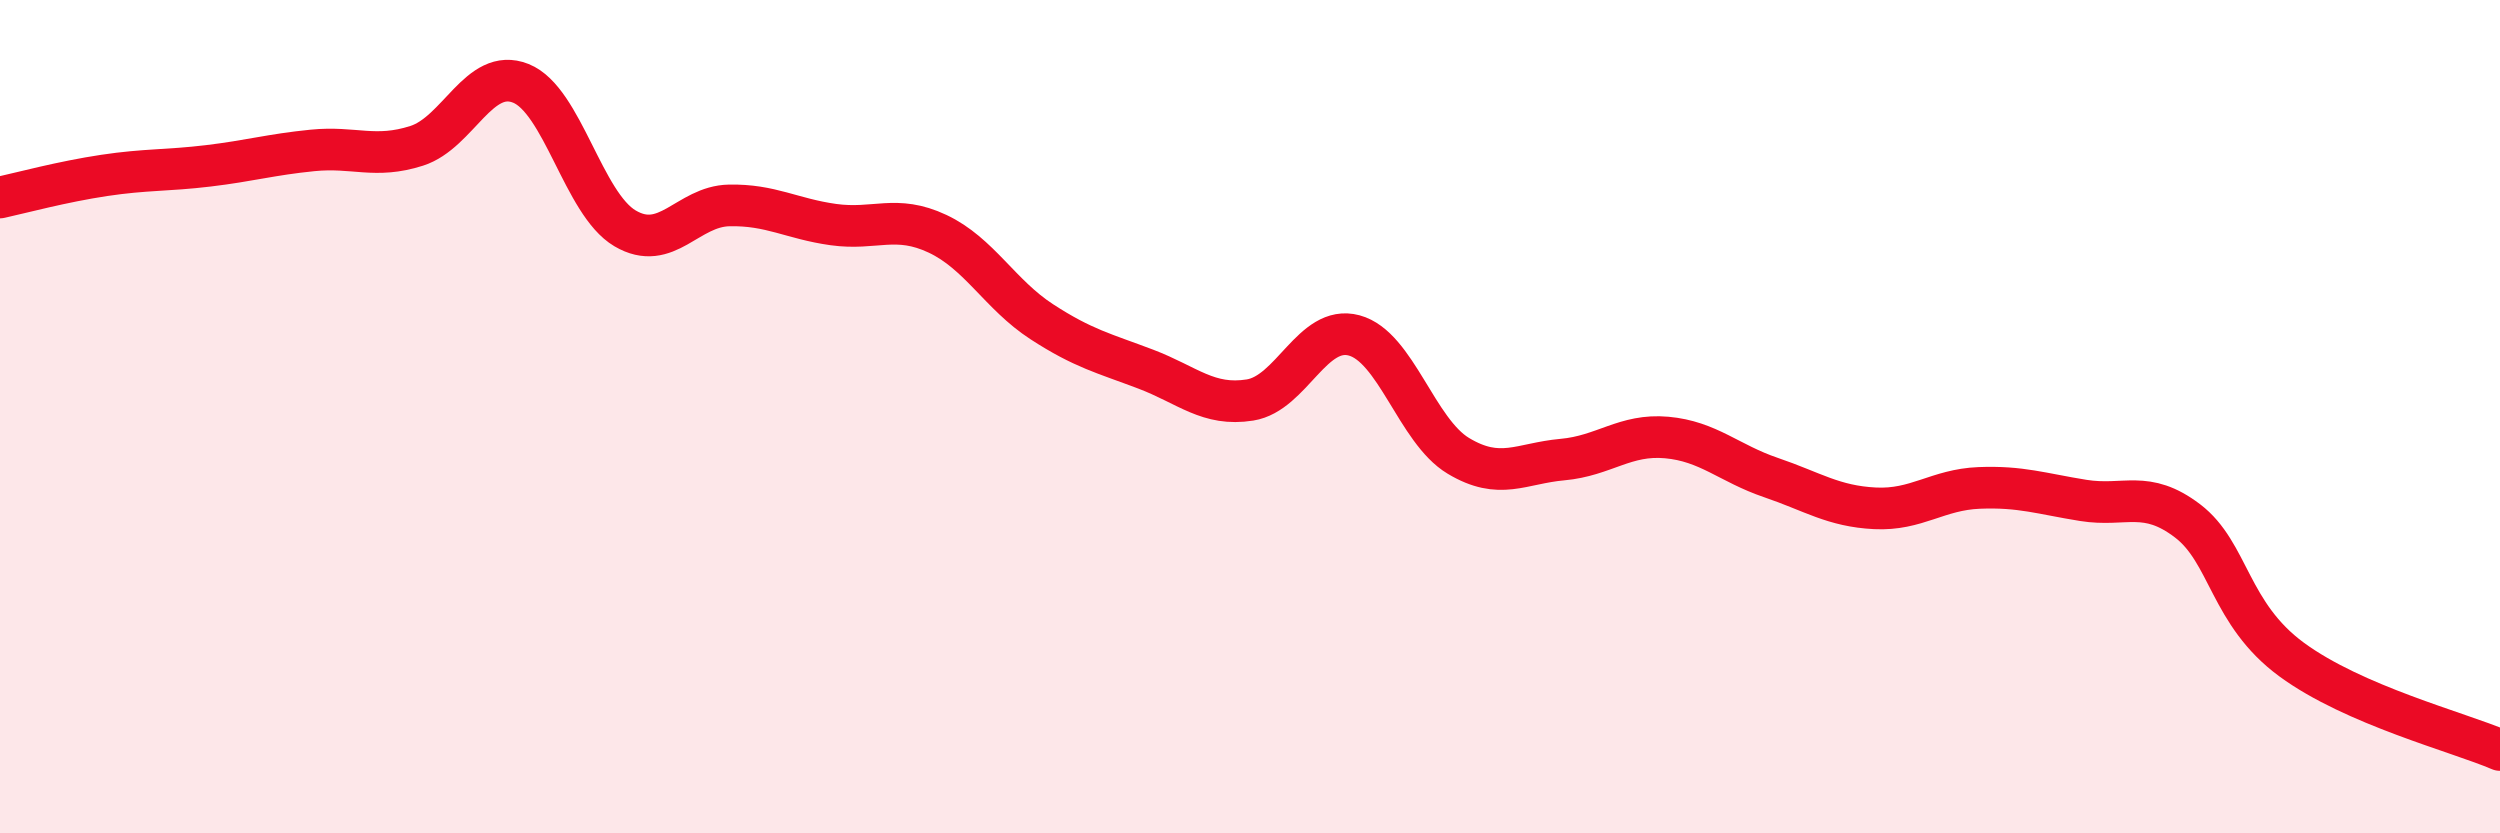 
    <svg width="60" height="20" viewBox="0 0 60 20" xmlns="http://www.w3.org/2000/svg">
      <path
        d="M 0,4.74 C 0.5,4.63 1.5,4.36 2.5,4.21 C 3.5,4.06 4,4.1 5,3.98 C 6,3.86 6.5,3.71 7.5,3.61 C 8.5,3.51 9,3.82 10,3.5 C 11,3.18 11.5,1.6 12.5,2 C 13.5,2.4 14,4.89 15,5.48 C 16,6.07 16.5,4.95 17.5,4.93 C 18.5,4.91 19,5.25 20,5.39 C 21,5.53 21.5,5.14 22.5,5.61 C 23.5,6.08 24,7.07 25,7.72 C 26,8.37 26.5,8.48 27.5,8.86 C 28.5,9.24 29,9.76 30,9.6 C 31,9.44 31.5,7.78 32.5,8.05 C 33.5,8.32 34,10.34 35,10.94 C 36,11.54 36.5,11.12 37.5,11.03 C 38.5,10.94 39,10.41 40,10.5 C 41,10.59 41.5,11.12 42.5,11.46 C 43.5,11.8 44,12.15 45,12.2 C 46,12.25 46.5,11.75 47.5,11.71 C 48.5,11.67 49,11.85 50,12.01 C 51,12.17 51.5,11.74 52.5,12.5 C 53.5,13.26 53.5,14.73 55,15.83 C 56.5,16.93 59,17.57 60,18L60 20L0 20Z"
        fill="#EB0A25"
        opacity="0.1"
        stroke-linecap="round"
        stroke-linejoin="round"
      />
      <path
        d="M 0,4.74 C 0.5,4.63 1.5,4.36 2.5,4.21 C 3.5,4.06 4,4.1 5,3.98 C 6,3.86 6.5,3.71 7.5,3.61 C 8.5,3.51 9,3.82 10,3.5 C 11,3.18 11.5,1.6 12.5,2 C 13.5,2.4 14,4.89 15,5.48 C 16,6.07 16.5,4.95 17.5,4.93 C 18.5,4.91 19,5.25 20,5.39 C 21,5.53 21.5,5.14 22.5,5.61 C 23.5,6.08 24,7.07 25,7.72 C 26,8.37 26.5,8.48 27.5,8.86 C 28.5,9.24 29,9.76 30,9.6 C 31,9.44 31.5,7.78 32.5,8.05 C 33.5,8.32 34,10.34 35,10.94 C 36,11.54 36.5,11.12 37.5,11.03 C 38.5,10.94 39,10.41 40,10.5 C 41,10.59 41.5,11.12 42.5,11.46 C 43.5,11.8 44,12.15 45,12.2 C 46,12.25 46.5,11.75 47.5,11.71 C 48.5,11.67 49,11.85 50,12.01 C 51,12.17 51.5,11.74 52.5,12.5 C 53.5,13.26 53.5,14.73 55,15.83 C 56.5,16.93 59,17.57 60,18"
        stroke="#EB0A25"
        stroke-width="1"
        fill="none"
        stroke-linecap="round"
        stroke-linejoin="round"
      />
    </svg>
  